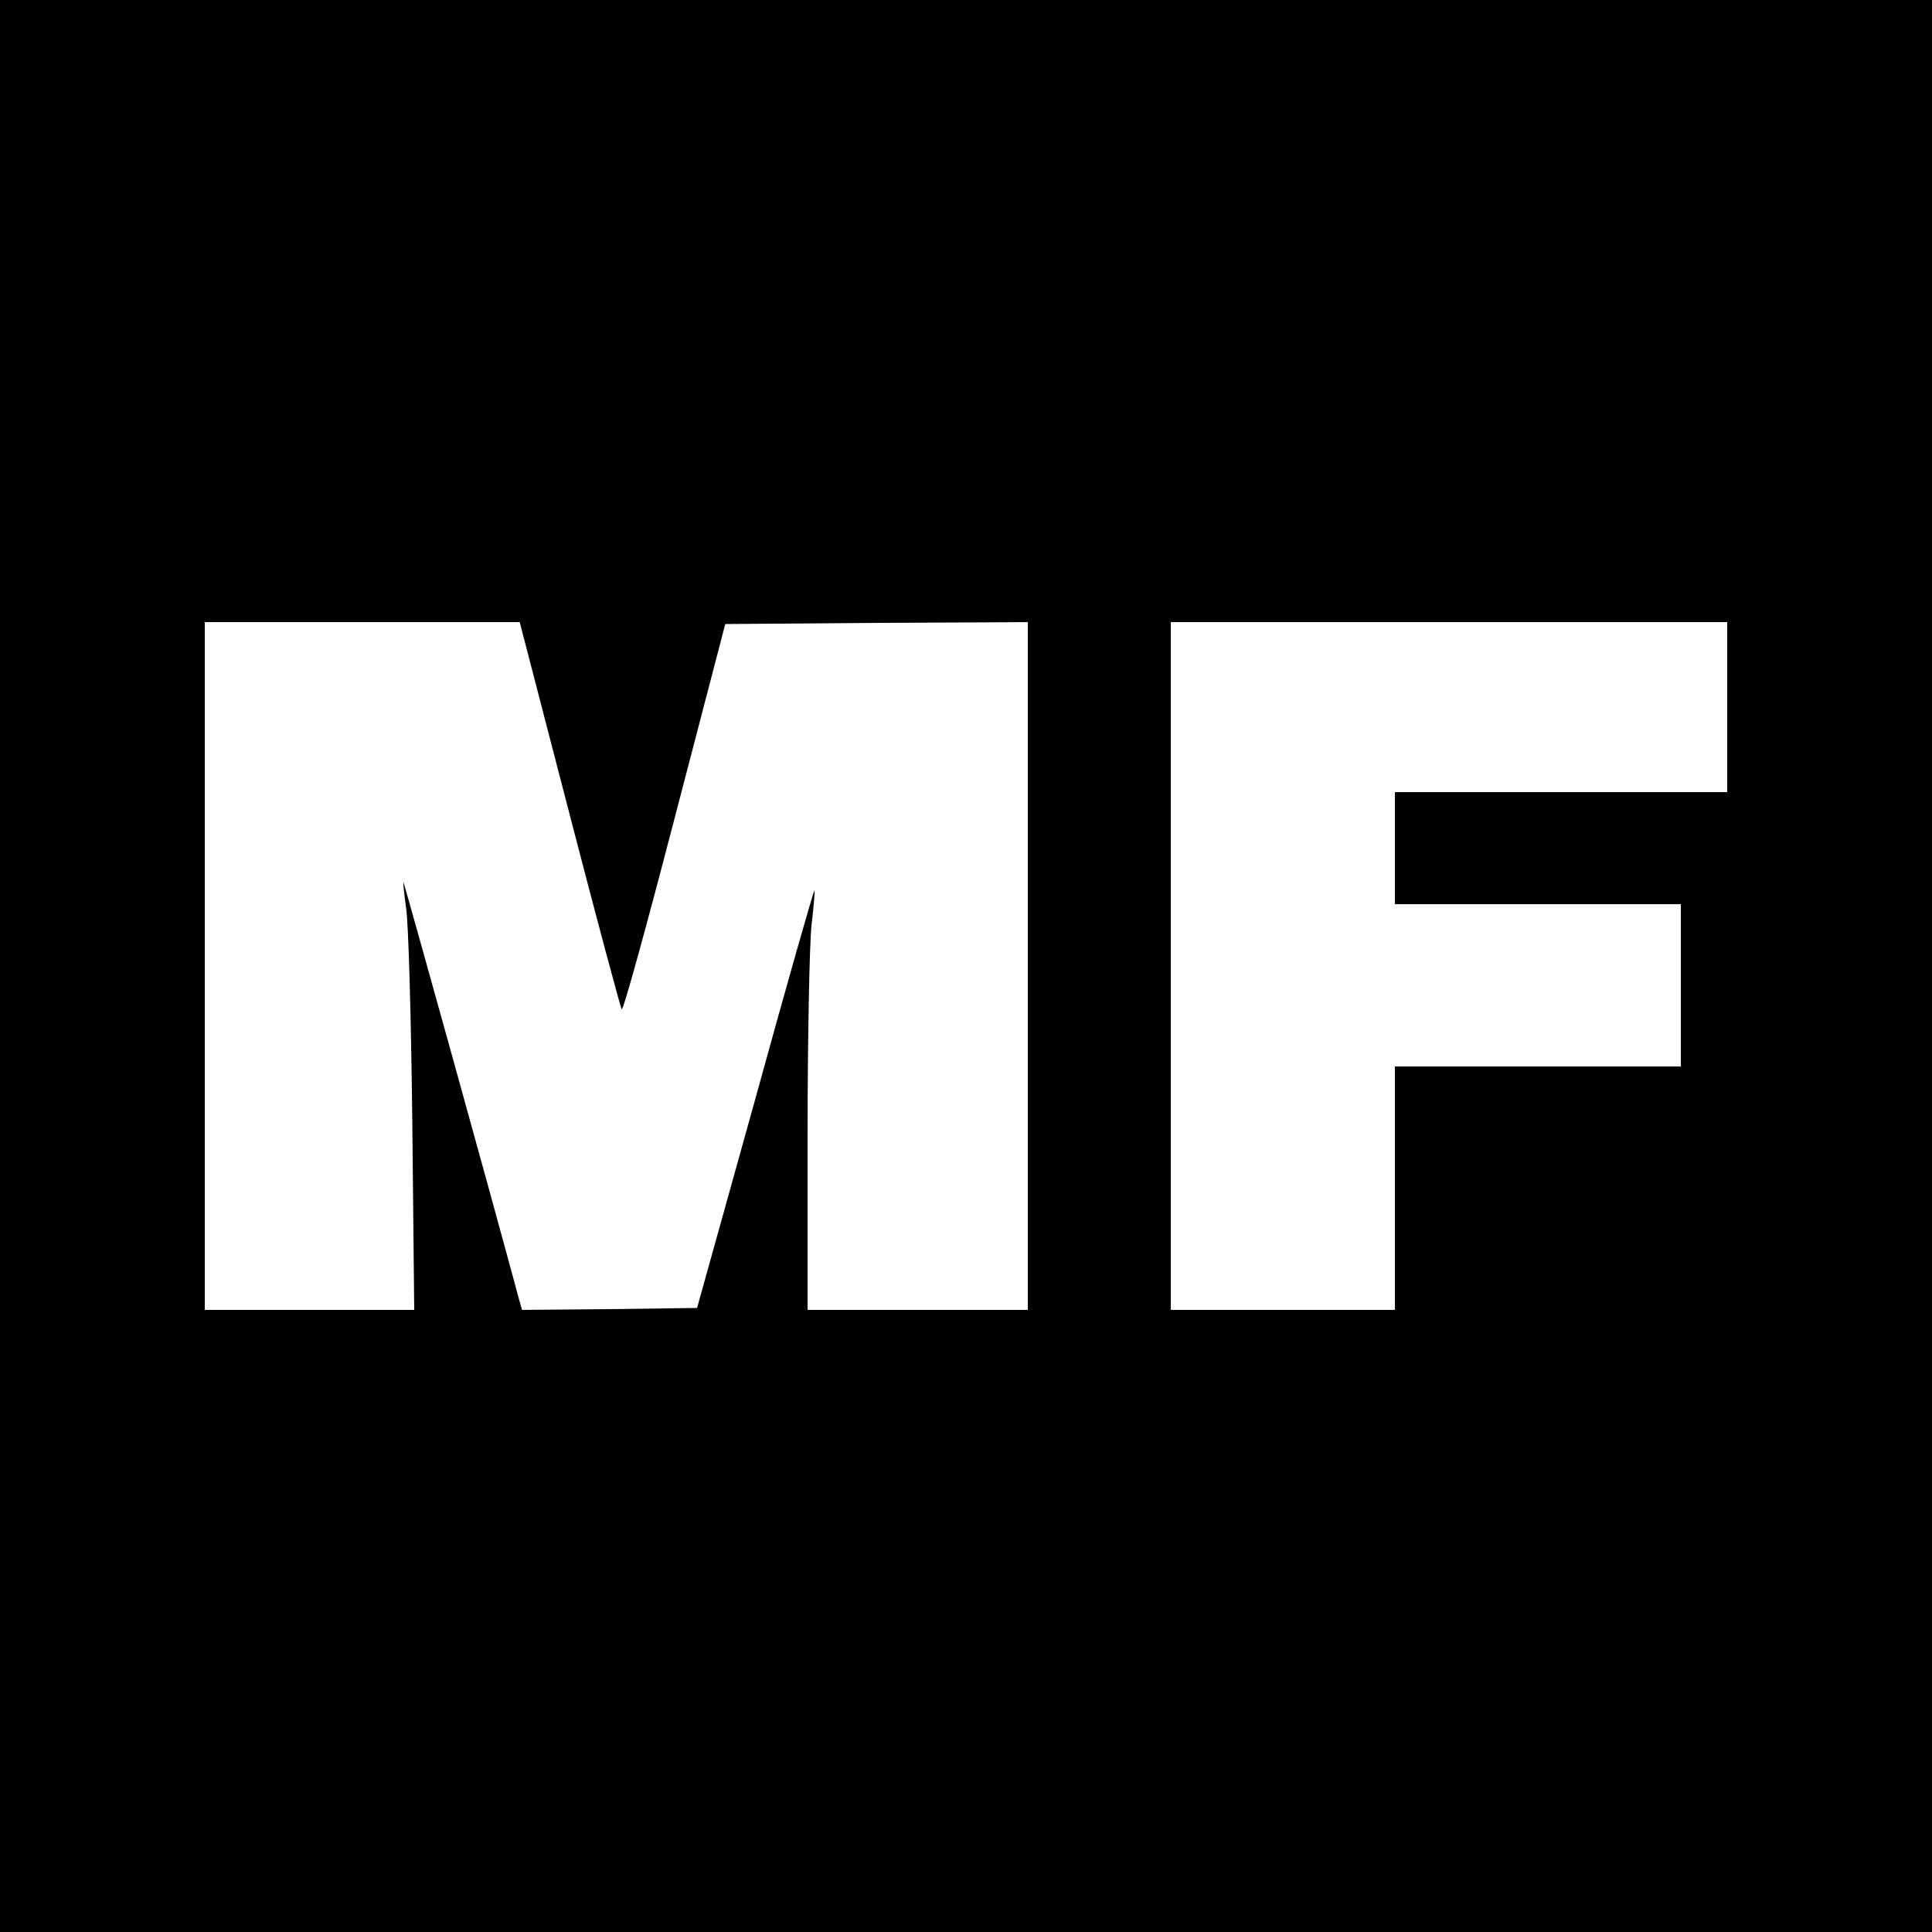 <?xml version="1.0" standalone="no"?>
<!DOCTYPE svg PUBLIC "-//W3C//DTD SVG 20010904//EN"
 "http://www.w3.org/TR/2001/REC-SVG-20010904/DTD/svg10.dtd">
<svg version="1.0" xmlns="http://www.w3.org/2000/svg"
 width="500pt" height="500pt" viewBox="0 0 500 500"
 preserveAspectRatio="xMidYMid meet">
<g transform="translate(0,500) scale(0.1,-0.1)"
fill="#000000" stroke="none">
<path d="M0 2500 l0 -2500 2500 0 2500 0 0 2500 0 2500 -2500 0 -2500 0 0
-2500z m1474 393 c71 -274 132 -501 135 -505 4 -4 65 218 137 495 l131 502
392 3 391 2 0 -890 0 -890 -285 0 -285 0 0 453 c0 248 5 492 10 541 6 49 9 90
8 92 -2 1 -71 -241 -153 -539 l-151 -542 -226 -3 -227 -2 -9 32 c-78 290 -297
1077 -298 1075 -1 -1 2 -31 7 -67 6 -36 13 -284 16 -552 l5 -488 -271 0 -271
0 0 890 0 890 408 0 407 0 129 -497z m2996 277 l0 -220 -430 0 -430 0 0 -145
0 -145 370 0 370 0 0 -210 0 -210 -370 0 -370 0 0 -315 0 -315 -290 0 -290 0
0 890 0 890 720 0 720 0 0 -220z"/>
</g>
</svg>
